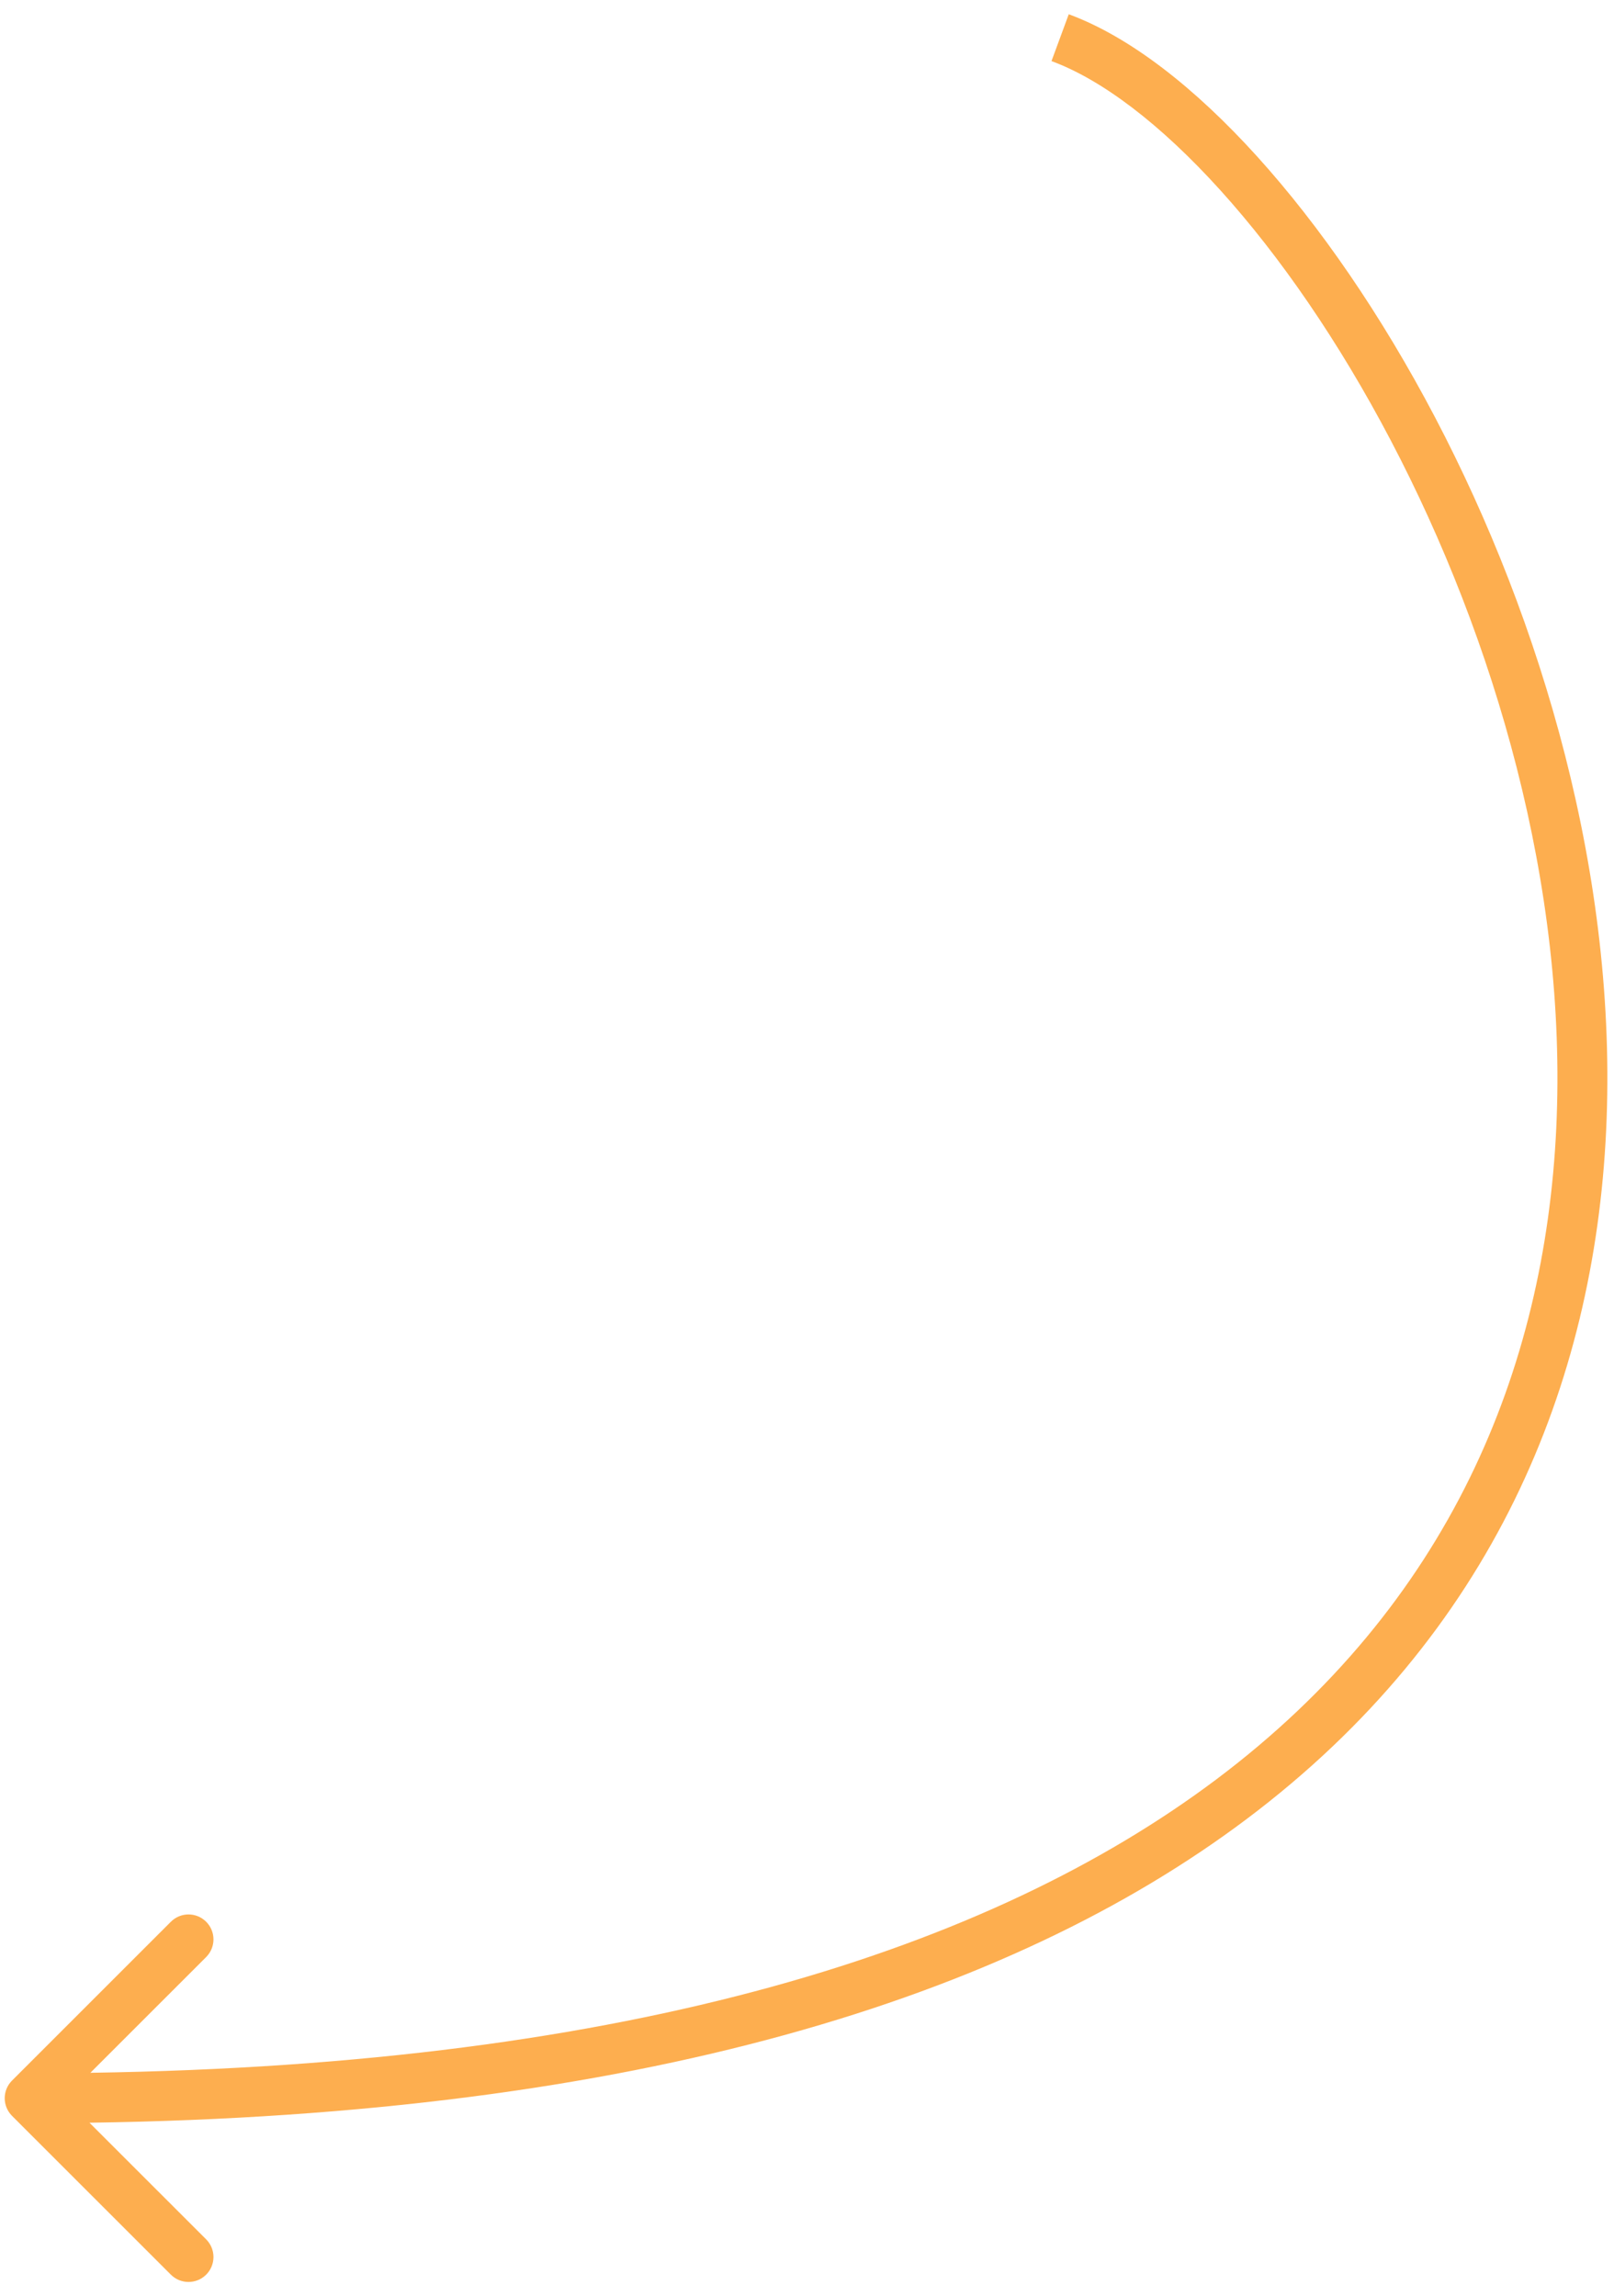 <?xml version="1.0" encoding="UTF-8"?> <svg xmlns="http://www.w3.org/2000/svg" width="97" height="138" viewBox="0 0 97 138" fill="none"><path d="M64.231 0.857C67.898 2.209 71.809 5.266 75.556 9.409C79.326 13.577 83.024 18.946 86.241 25.077C92.666 37.325 97.246 52.764 96.527 67.959C95.805 83.202 89.741 98.205 74.906 109.354C60.633 120.081 38.4 127.121 5.378 127.596L12.39 134.607C12.976 135.193 12.976 136.143 12.39 136.729C11.804 137.314 10.855 137.314 10.269 136.729L0.723 127.183C0.137 126.597 0.137 125.647 0.723 125.062L10.269 115.516C10.855 114.93 11.804 114.93 12.39 115.516C12.976 116.101 12.976 117.051 12.39 117.637L5.432 124.594C38.037 124.112 59.534 117.153 73.103 106.956C87.12 96.422 92.844 82.307 93.53 67.817C94.218 53.279 89.825 38.369 83.583 26.471C80.466 20.528 76.907 15.375 73.331 11.422C69.734 7.445 66.212 4.784 63.194 3.672L64.231 0.857Z" fill="#FDAE4F"></path></svg> 